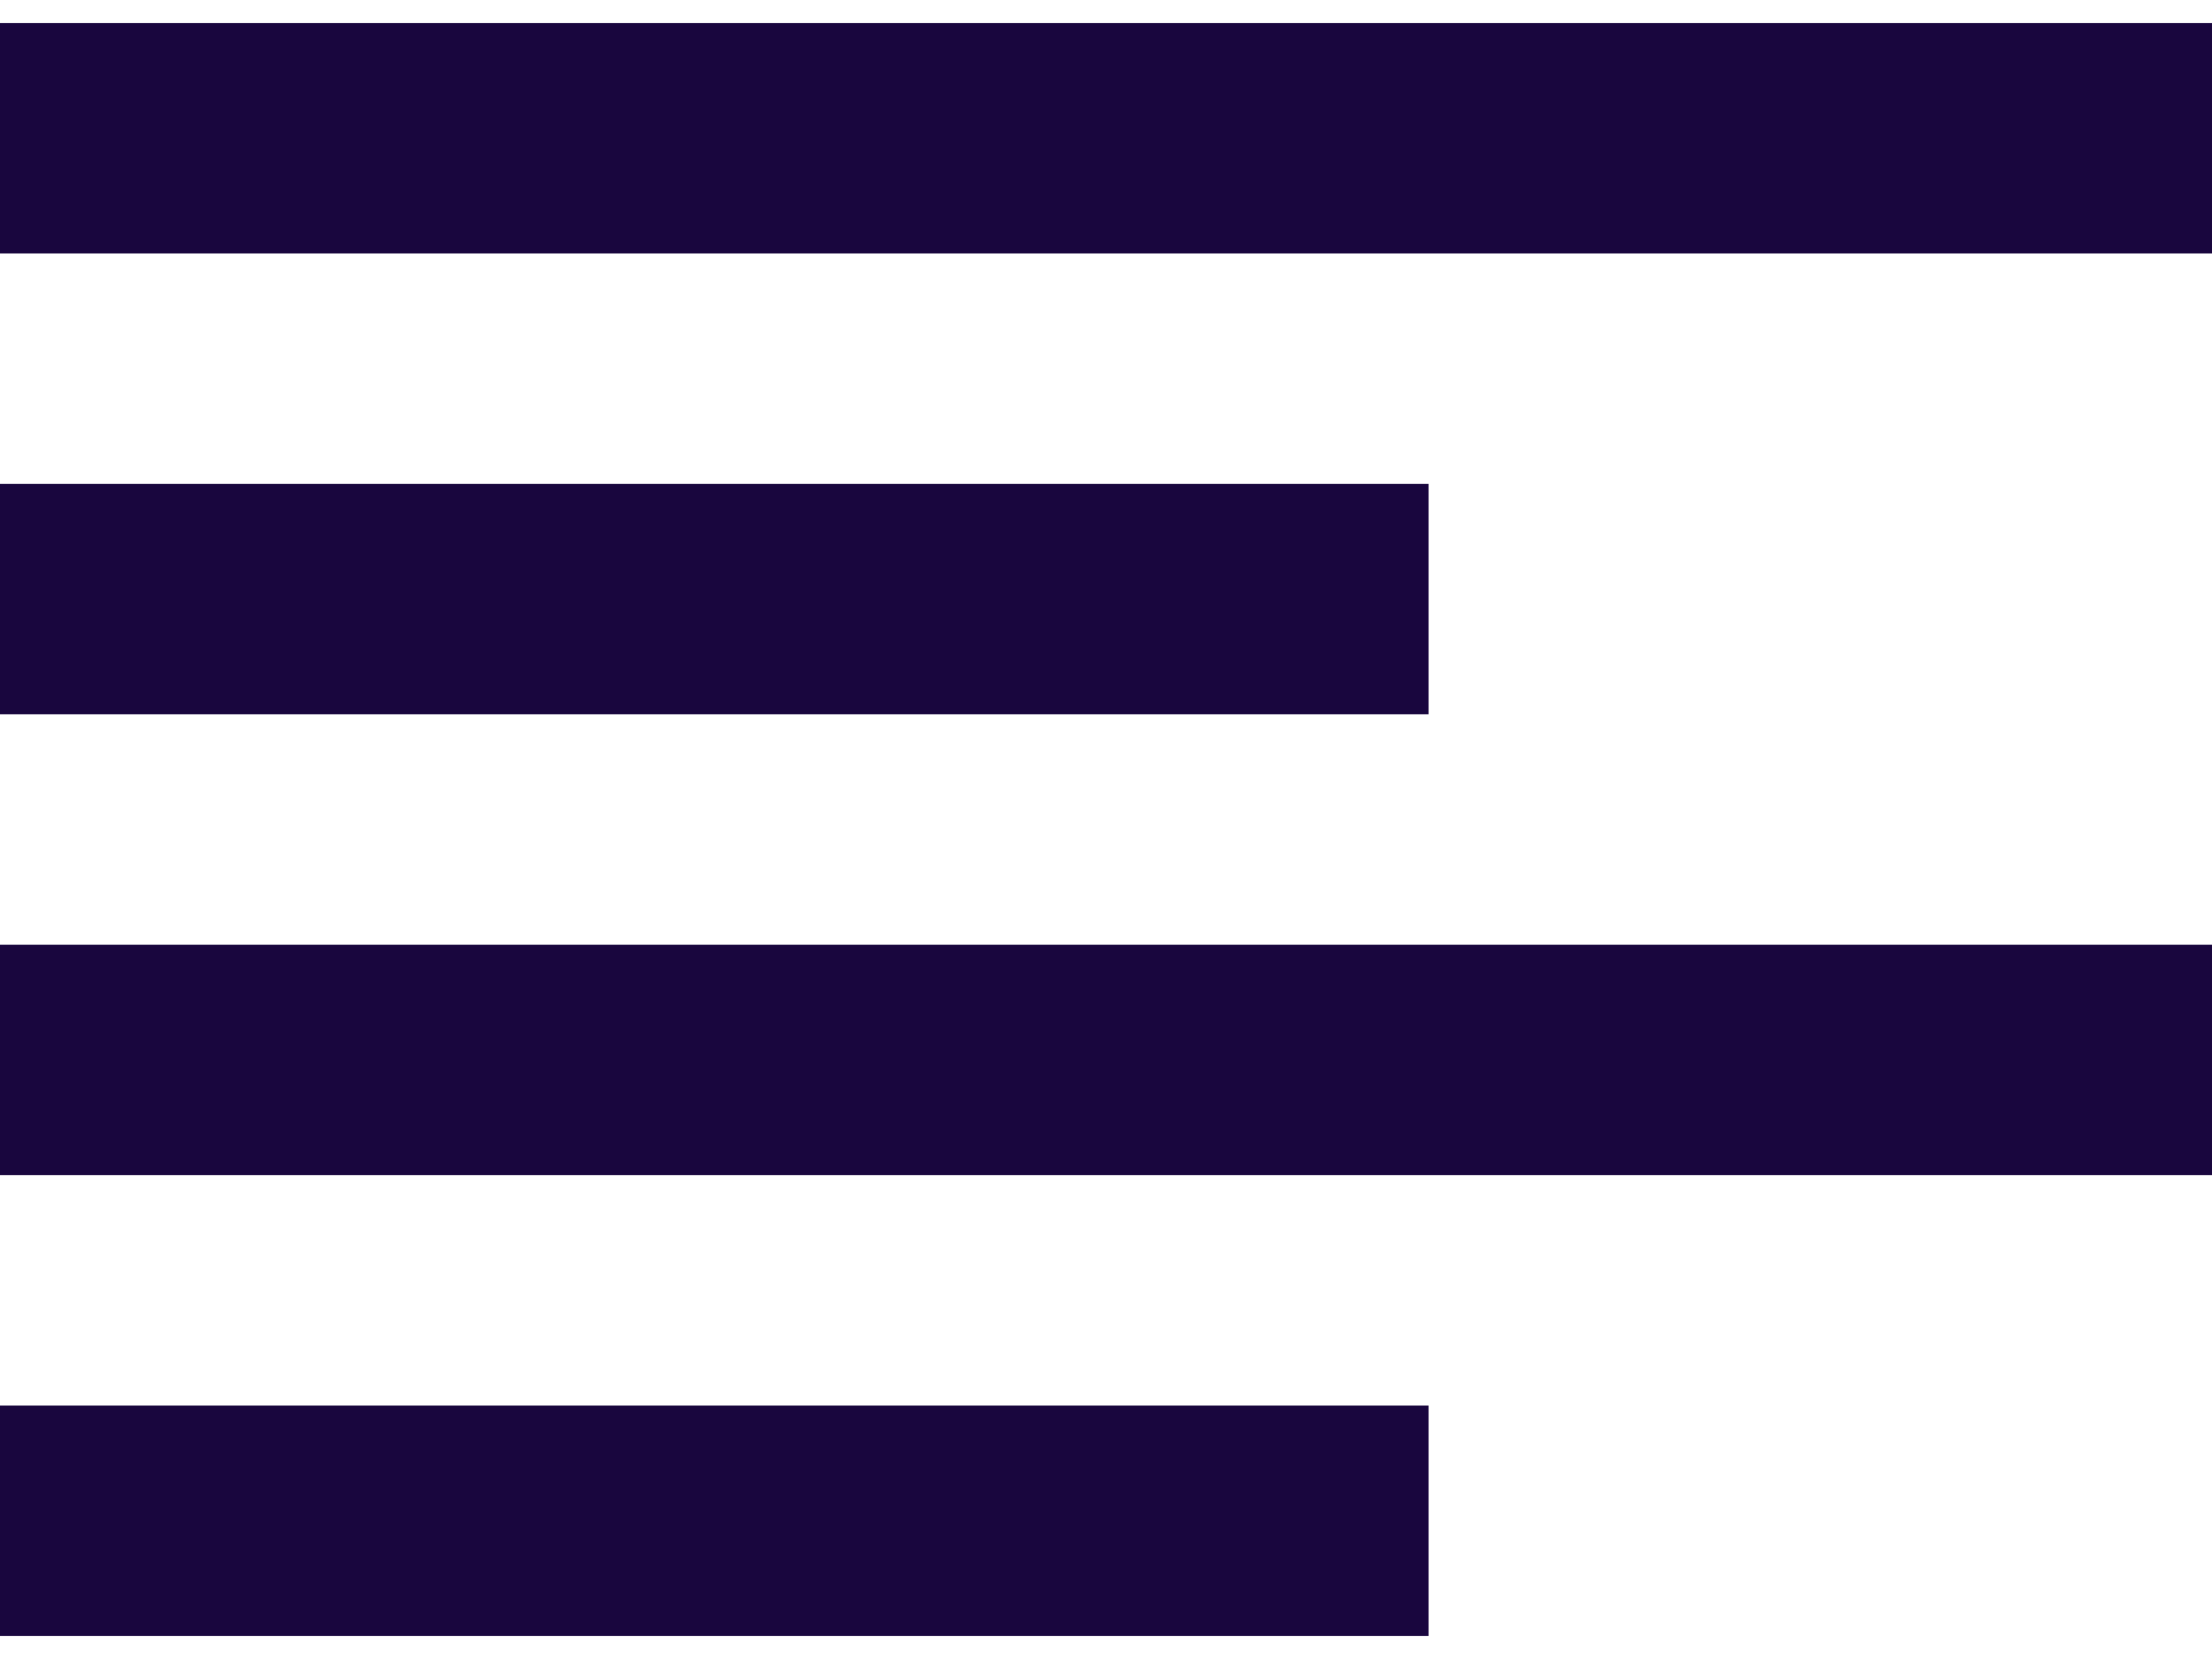 <svg width="48" height="36" viewBox="0 0 48 36" fill="#19063E" xmlns="http://www.w3.org/2000/svg">
<path d="M0 3H48" stroke="#19063E" stroke-width="5"/>
<path d="M0 13H31" stroke="#19063E" stroke-width="5"/>
<path d="M0 33H31" stroke="#19063E" stroke-width="5"/>
<path d="M0 23H48" stroke="#19063E" stroke-width="5"/>
</svg>
